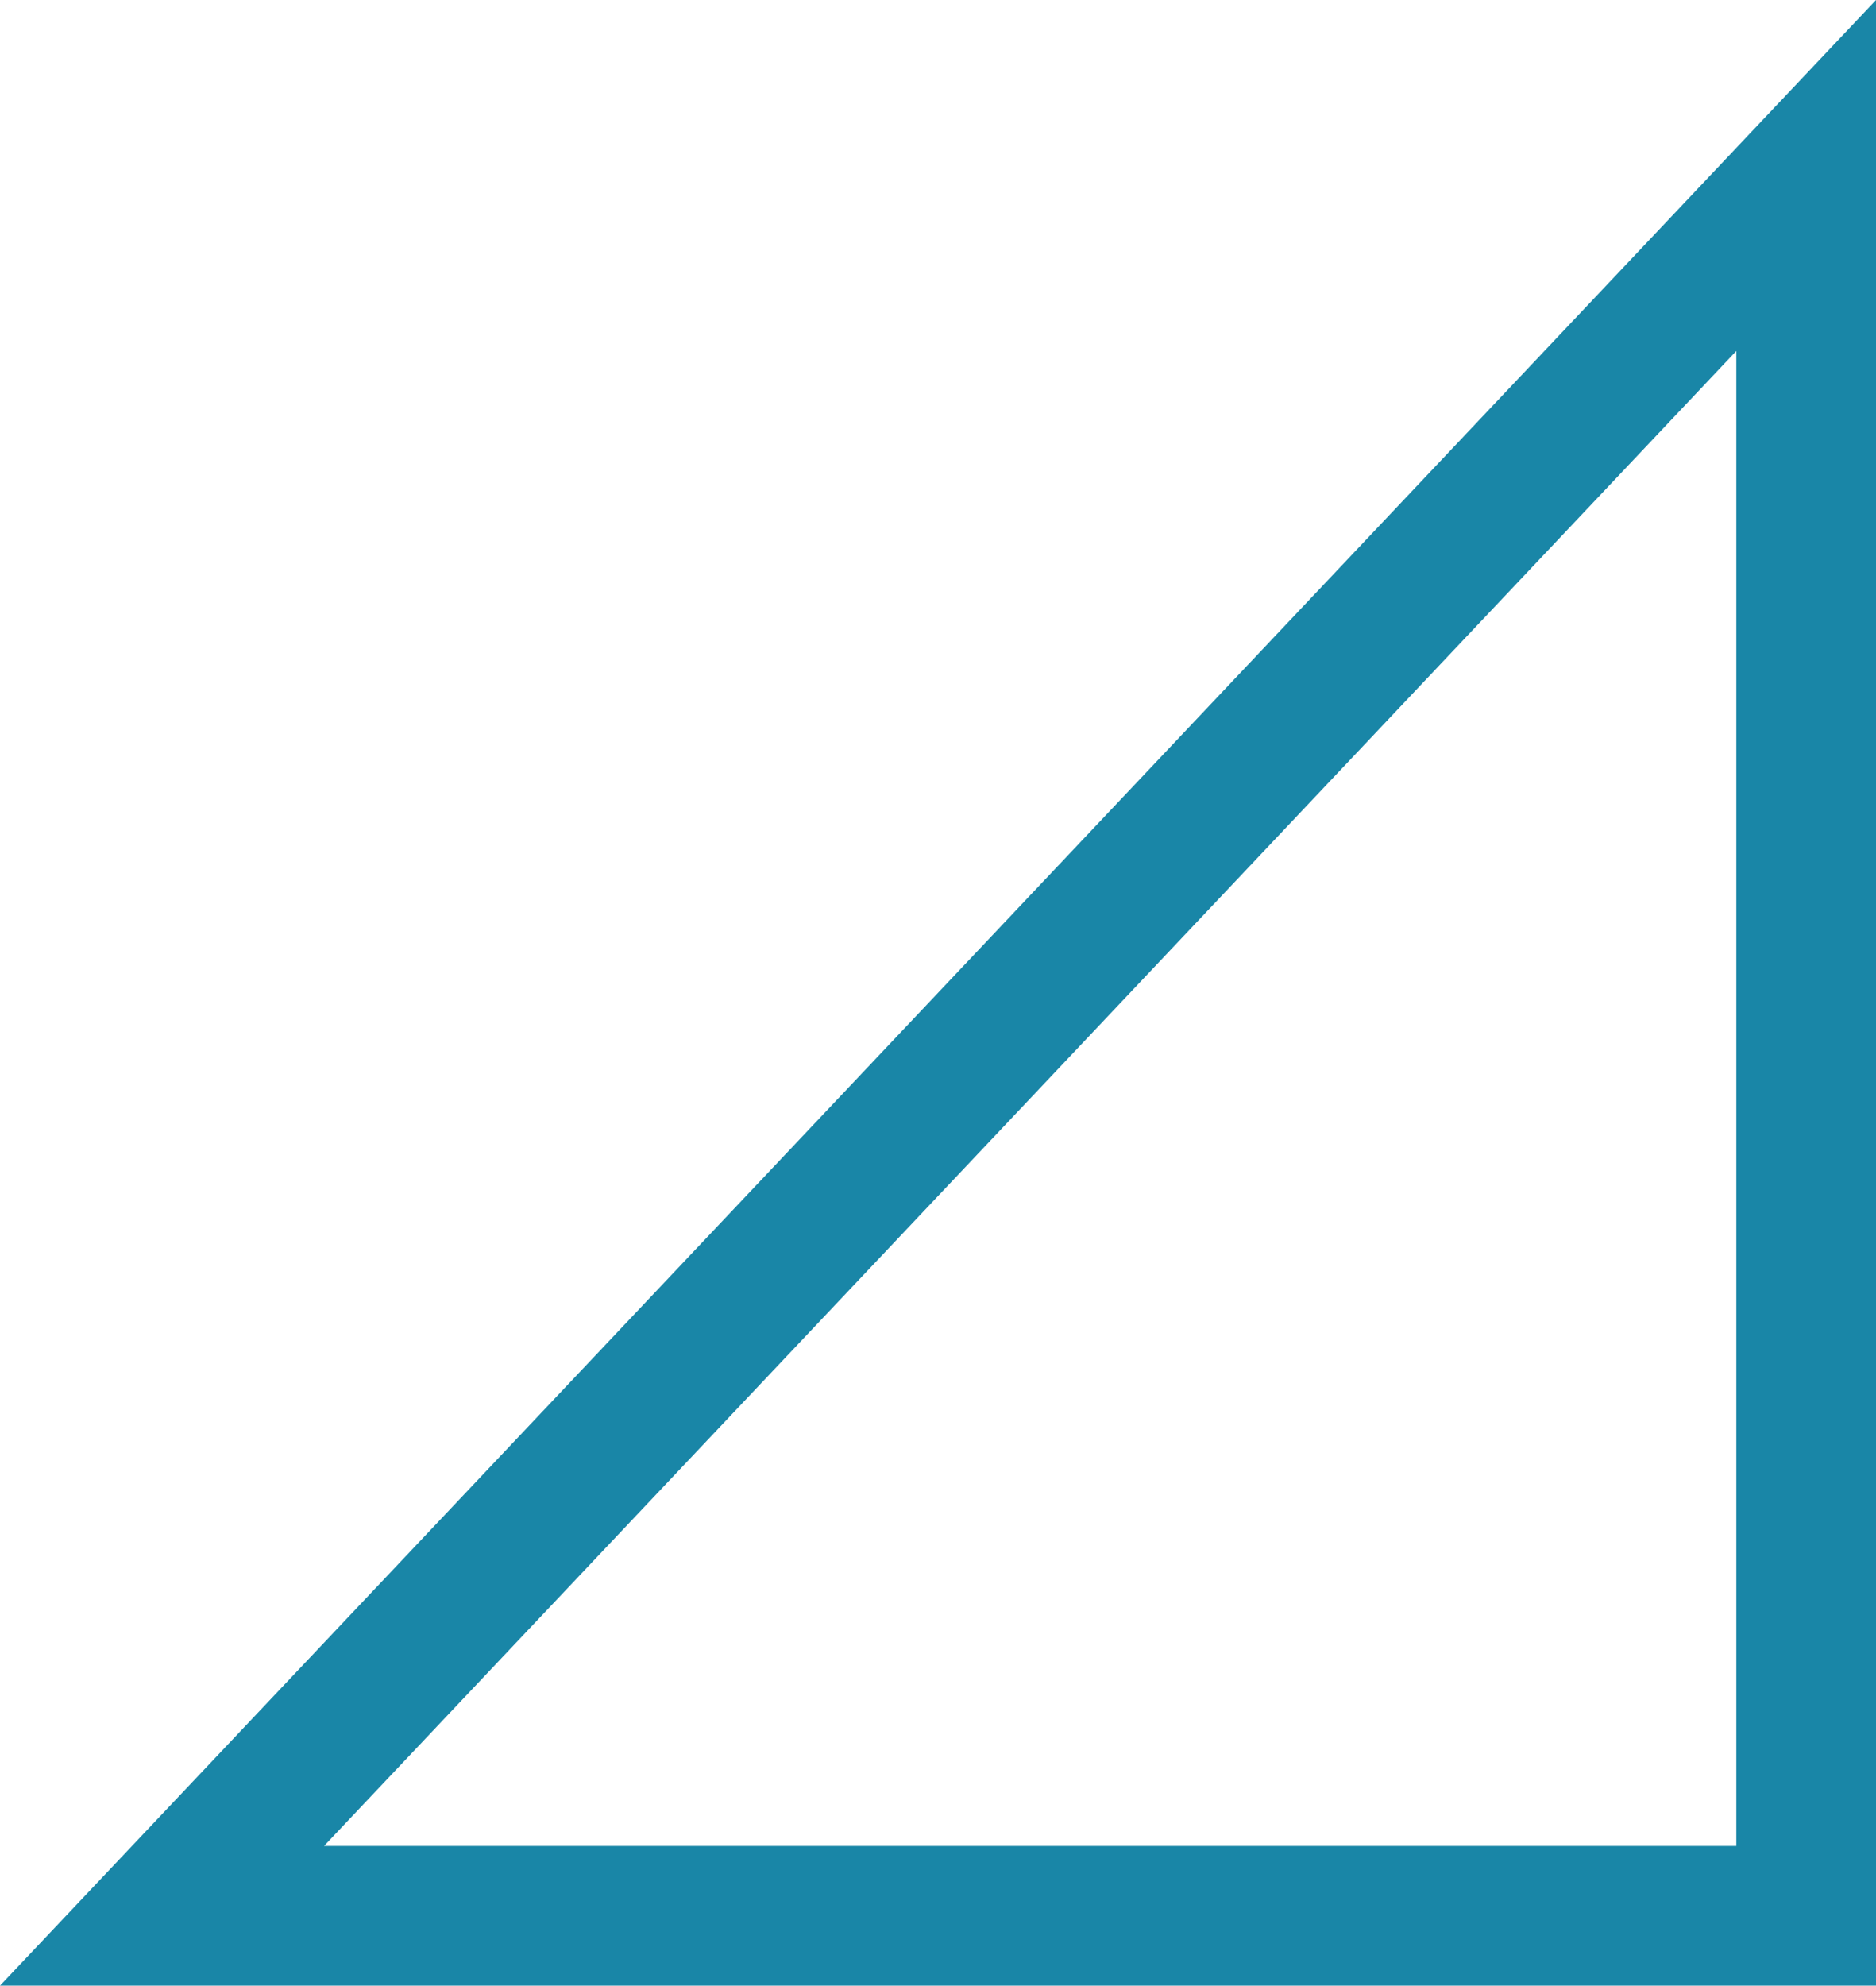 <svg xmlns="http://www.w3.org/2000/svg" viewBox="0 0 77.63 82.15"><defs><style>.cls-1{isolation:isolate;}.cls-2{mix-blend-mode:multiply;}.cls-3{fill:#1986a7;}</style></defs><g class="cls-1"><g id="Layer_2" data-name="Layer 2"><g id="Layer_2-2" data-name="Layer 2"><g class="cls-2"><path class="cls-3" d="M71.85,14.52V76.37H13.41L71.85,14.52M77.63,0,0,82.15H77.63V0Z"/></g></g></g></g></svg>